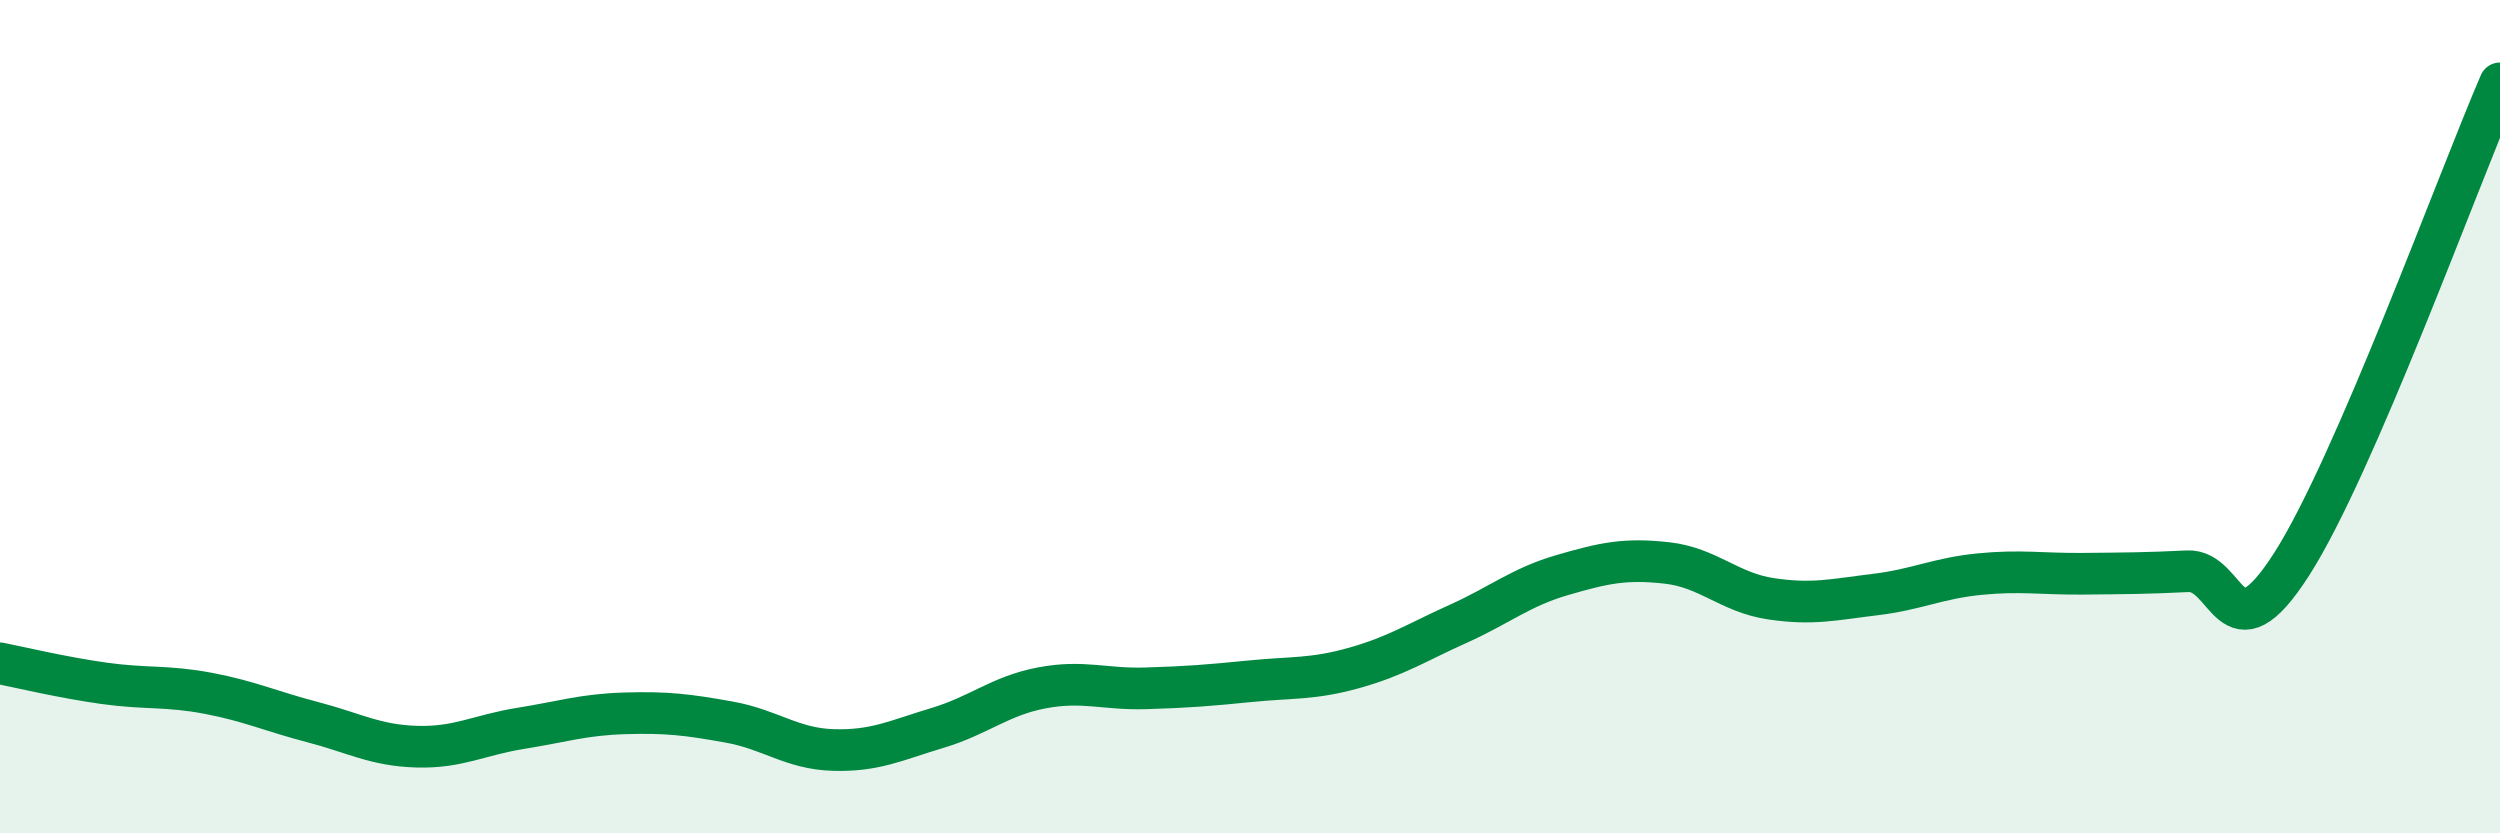 
    <svg width="60" height="20" viewBox="0 0 60 20" xmlns="http://www.w3.org/2000/svg">
      <path
        d="M 0,15.92 C 0.5,16.02 1.5,16.26 2.5,16.4 C 3.5,16.54 4,16.45 5,16.64 C 6,16.83 6.5,17.07 7.5,17.33 C 8.5,17.59 9,17.89 10,17.92 C 11,17.95 11.5,17.64 12.5,17.48 C 13.5,17.32 14,17.15 15,17.12 C 16,17.09 16.5,17.15 17.5,17.33 C 18.5,17.51 19,17.97 20,18 C 21,18.03 21.5,17.77 22.5,17.47 C 23.5,17.17 24,16.7 25,16.51 C 26,16.32 26.5,16.55 27.5,16.52 C 28.5,16.49 29,16.45 30,16.35 C 31,16.25 31.5,16.31 32.5,16.03 C 33.5,15.75 34,15.42 35,14.97 C 36,14.52 36.5,14.09 37.5,13.8 C 38.5,13.51 39,13.4 40,13.51 C 41,13.62 41.5,14.22 42.5,14.37 C 43.5,14.52 44,14.39 45,14.27 C 46,14.15 46.5,13.88 47.5,13.78 C 48.5,13.68 49,13.78 50,13.77 C 51,13.76 51.5,13.76 52.5,13.71 C 53.5,13.66 53.5,15.88 55,13.54 C 56.5,11.2 59,4.31 60,2L60 20L0 20Z"
        fill="#008740"
        opacity="0.1"
        stroke-linecap="round"
        stroke-linejoin="round"
      />
      <path
        d="M 0,15.92 C 0.5,16.02 1.5,16.26 2.5,16.4 C 3.5,16.54 4,16.45 5,16.64 C 6,16.83 6.5,17.07 7.5,17.33 C 8.5,17.59 9,17.89 10,17.92 C 11,17.95 11.5,17.64 12.5,17.48 C 13.5,17.32 14,17.15 15,17.12 C 16,17.09 16.5,17.15 17.5,17.33 C 18.5,17.51 19,17.97 20,18 C 21,18.03 21.5,17.77 22.5,17.47 C 23.5,17.17 24,16.7 25,16.51 C 26,16.32 26.5,16.55 27.5,16.52 C 28.5,16.49 29,16.45 30,16.35 C 31,16.25 31.5,16.31 32.5,16.03 C 33.5,15.75 34,15.42 35,14.97 C 36,14.52 36.5,14.09 37.5,13.8 C 38.5,13.51 39,13.4 40,13.51 C 41,13.62 41.5,14.22 42.5,14.37 C 43.5,14.52 44,14.39 45,14.27 C 46,14.15 46.5,13.88 47.5,13.78 C 48.5,13.68 49,13.78 50,13.77 C 51,13.76 51.5,13.76 52.5,13.71 C 53.5,13.66 53.5,15.88 55,13.54 C 56.5,11.2 59,4.31 60,2"
        stroke="#008740"
        stroke-width="1"
        fill="none"
        stroke-linecap="round"
        stroke-linejoin="round"
      />
    </svg>
  